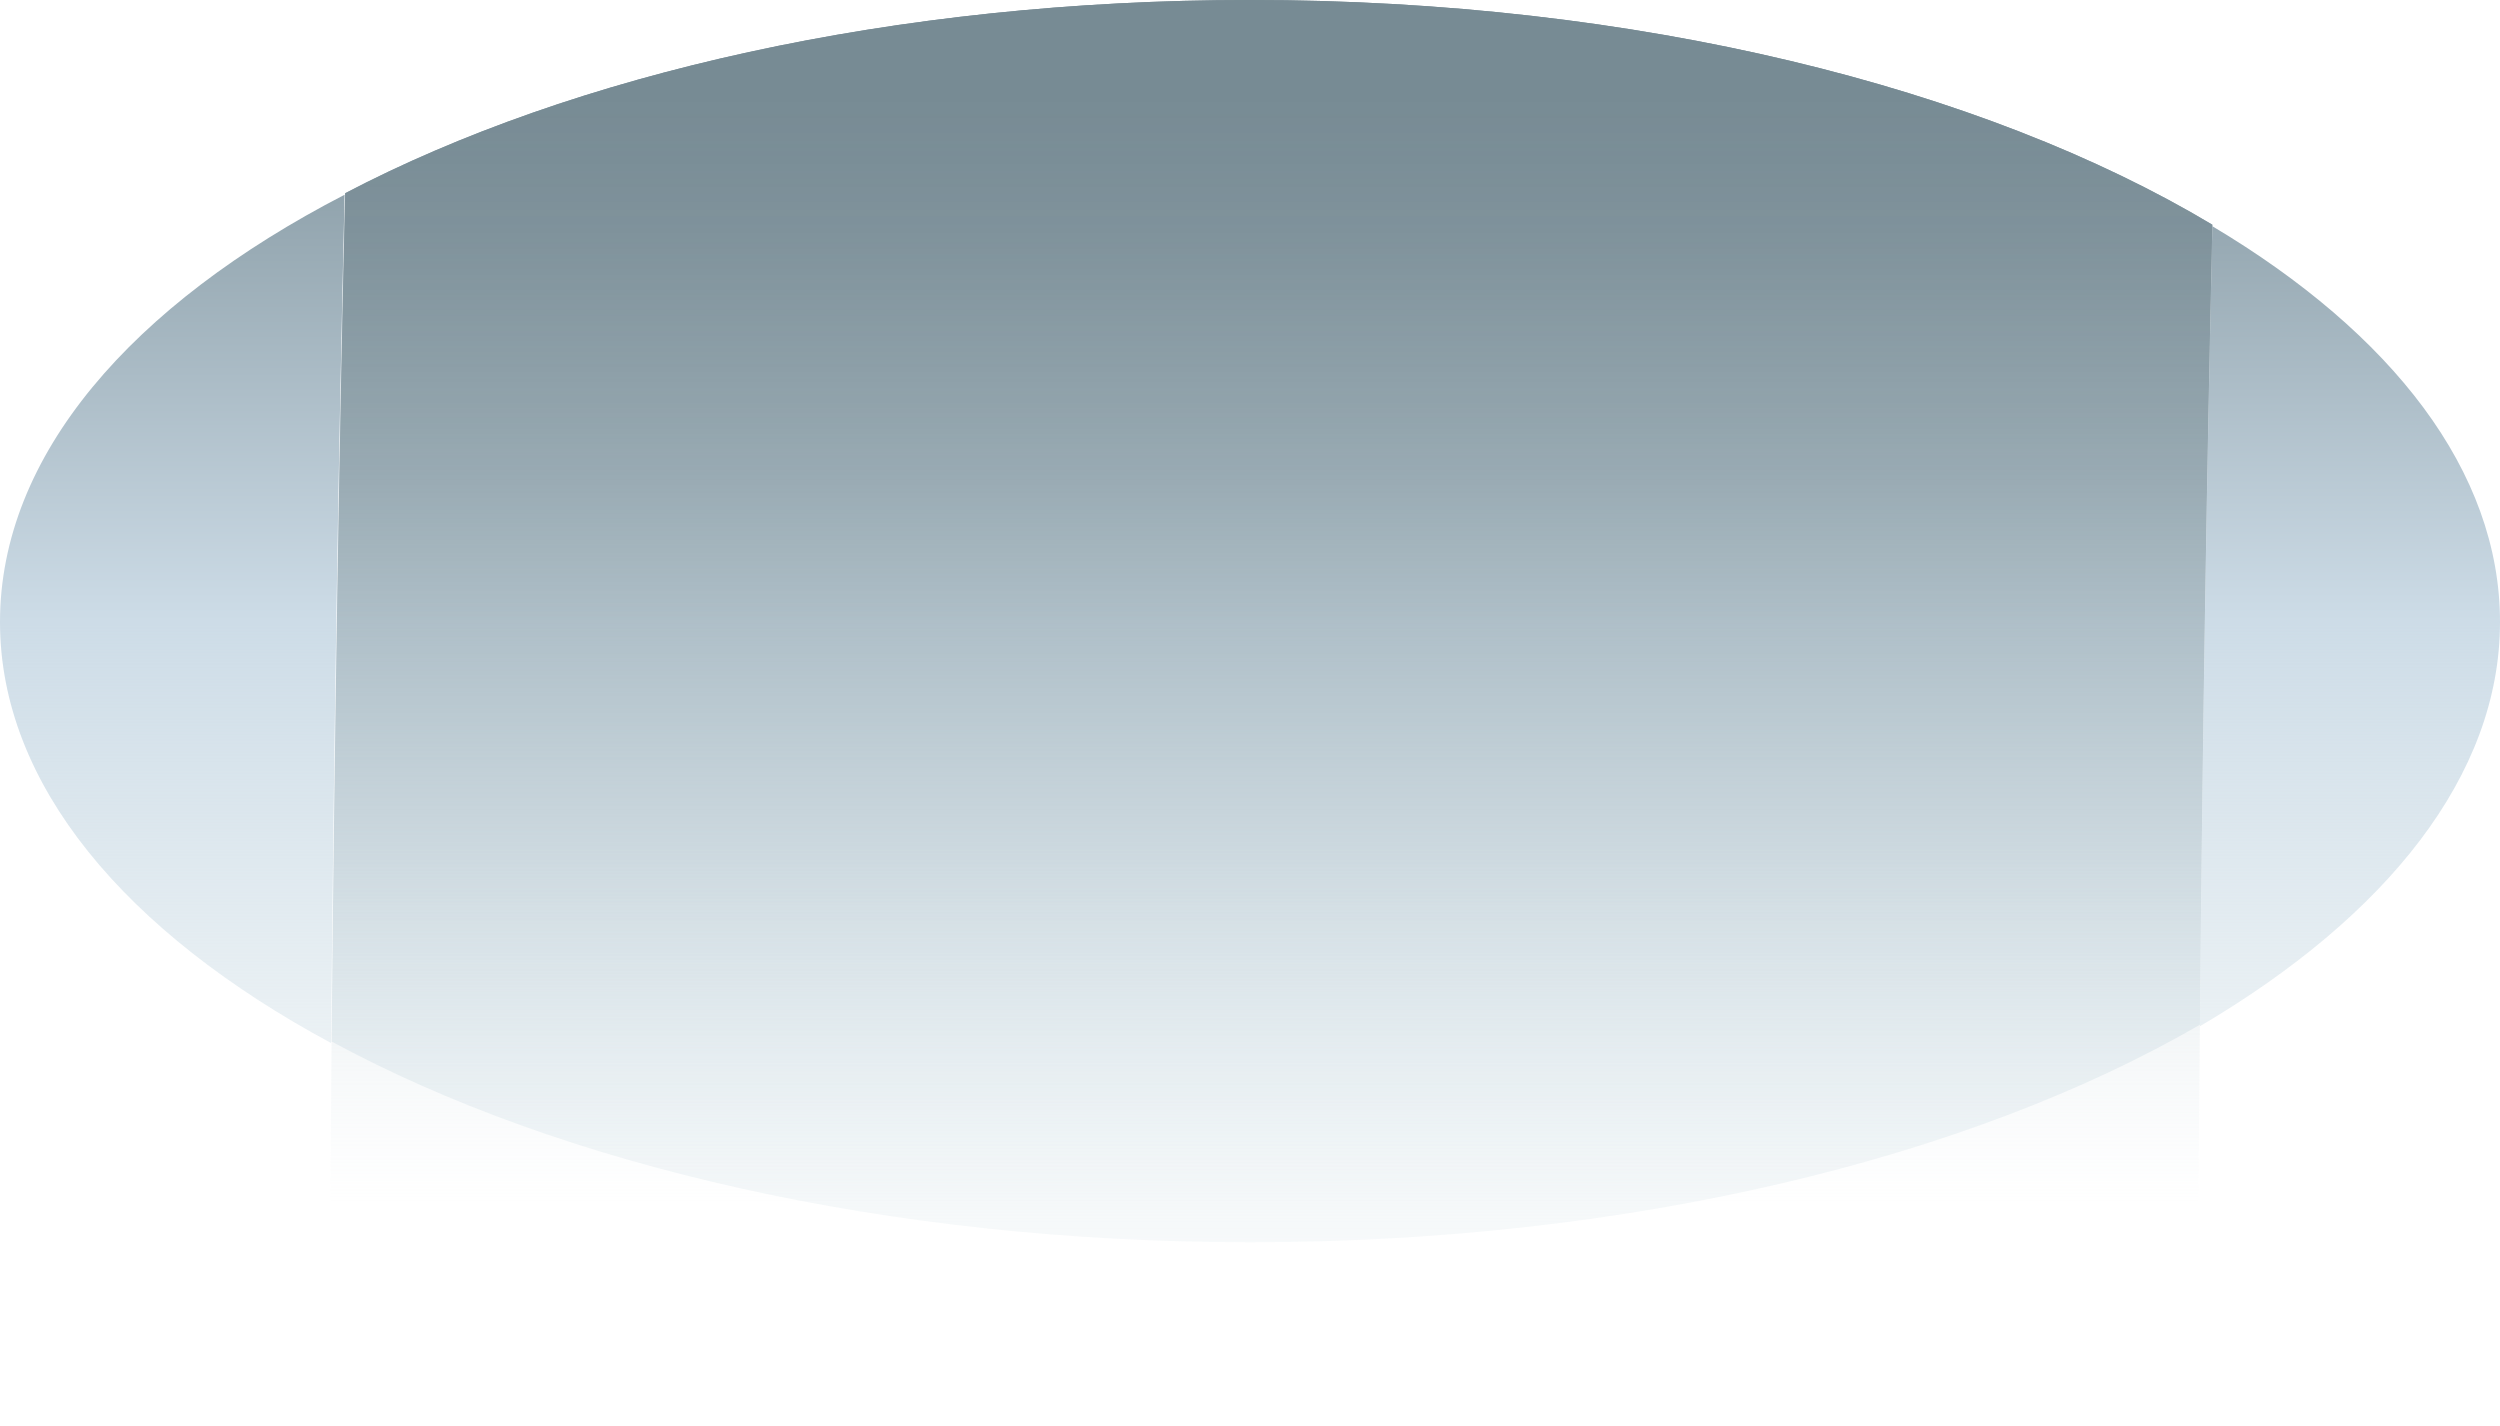 <svg xmlns="http://www.w3.org/2000/svg" xmlns:xlink="http://www.w3.org/1999/xlink" viewBox="0 0 132.62 75.66"><defs><style>.cls-1{fill:url(#名称未設定グラデーション_22);}.cls-2{fill:url(#名称未設定グラデーション_22-2);}.cls-3{fill:url(#名称未設定グラデーション_22-3);}.cls-4{fill:url(#名称未設定グラデーション_67);}</style><linearGradient id="名称未設定グラデーション_22" x1="123.48" y1="841.57" x2="123.48" y2="775.67" gradientTransform="translate(132.62 841.57) rotate(180)" gradientUnits="userSpaceOnUse"><stop offset="0" stop-color="#768a93"/><stop offset="0.5" stop-color="#cddce7"/><stop offset="0.78" stop-color="#d2e0e8" stop-opacity="0.55"/><stop offset="1" stop-color="#d6e3e8" stop-opacity="0.2"/></linearGradient><linearGradient id="名称未設定グラデーション_22-2" x1="7.96" y1="841.57" x2="7.96" y2="775.67" xlink:href="#名称未設定グラデーション_22"/><linearGradient id="名称未設定グラデーション_22-3" x1="65.16" y1="841.57" x2="65.16" y2="775.67" xlink:href="#名称未設定グラデーション_22"/><linearGradient id="名称未設定グラデーション_67" x1="65.23" y1="843.62" x2="65.23" y2="777.62" gradientTransform="translate(132.62 841.57) rotate(180)" gradientUnits="userSpaceOnUse"><stop offset="0.11" stop-color="#778b94"/><stop offset="0.22" stop-color="#7e919a" stop-opacity="0.93"/><stop offset="0.42" stop-color="#8fa1a9" stop-opacity="0.74"/><stop offset="0.68" stop-color="#acbcc3" stop-opacity="0.44"/><stop offset="0.98" stop-color="#d3e1e6" stop-opacity="0.03"/><stop offset="1" stop-color="#d6e3e8" stop-opacity="0"/></linearGradient></defs><g id="レイヤー_2" data-name="レイヤー 2"><g id="レイヤー_1-2" data-name="レイヤー 1"><path class="cls-1" d="M0,33c0,8.61,6.66,16.46,17.56,22.33.16-16.55.4-31.43.72-45C7,16.16,0,24.15,0,33Z"/><path class="cls-2" d="M132.62,33c0-8-5.73-15.32-15.26-21-.29,12.89-.52,26.92-.66,42.44C126.62,48.6,132.62,41.12,132.62,33Z"/><path class="cls-3" d="M66.31,65.9c20.17,0,38.22-4.48,50.39-11.54.14-15.52.37-29.55.66-42.44C105.2,4.64,86.85,0,66.31,0c-18.91,0-35.95,3.94-48,10.25-.32,13.6-.56,28.48-.72,45C29.68,61.8,47,65.9,66.31,65.9Z"/><path class="cls-4" d="M116.7,54.36c.14-15.52.37-29.55.66-42.44C105.2,4.64,86.85,0,66.31,0c-18.91,0-35.95,3.94-48,10.25-.32,13.6-.56,28.48-.72,45q-.09,9.78-.13,20.38h99.12Q116.6,64.56,116.7,54.36Z"/></g></g></svg>
